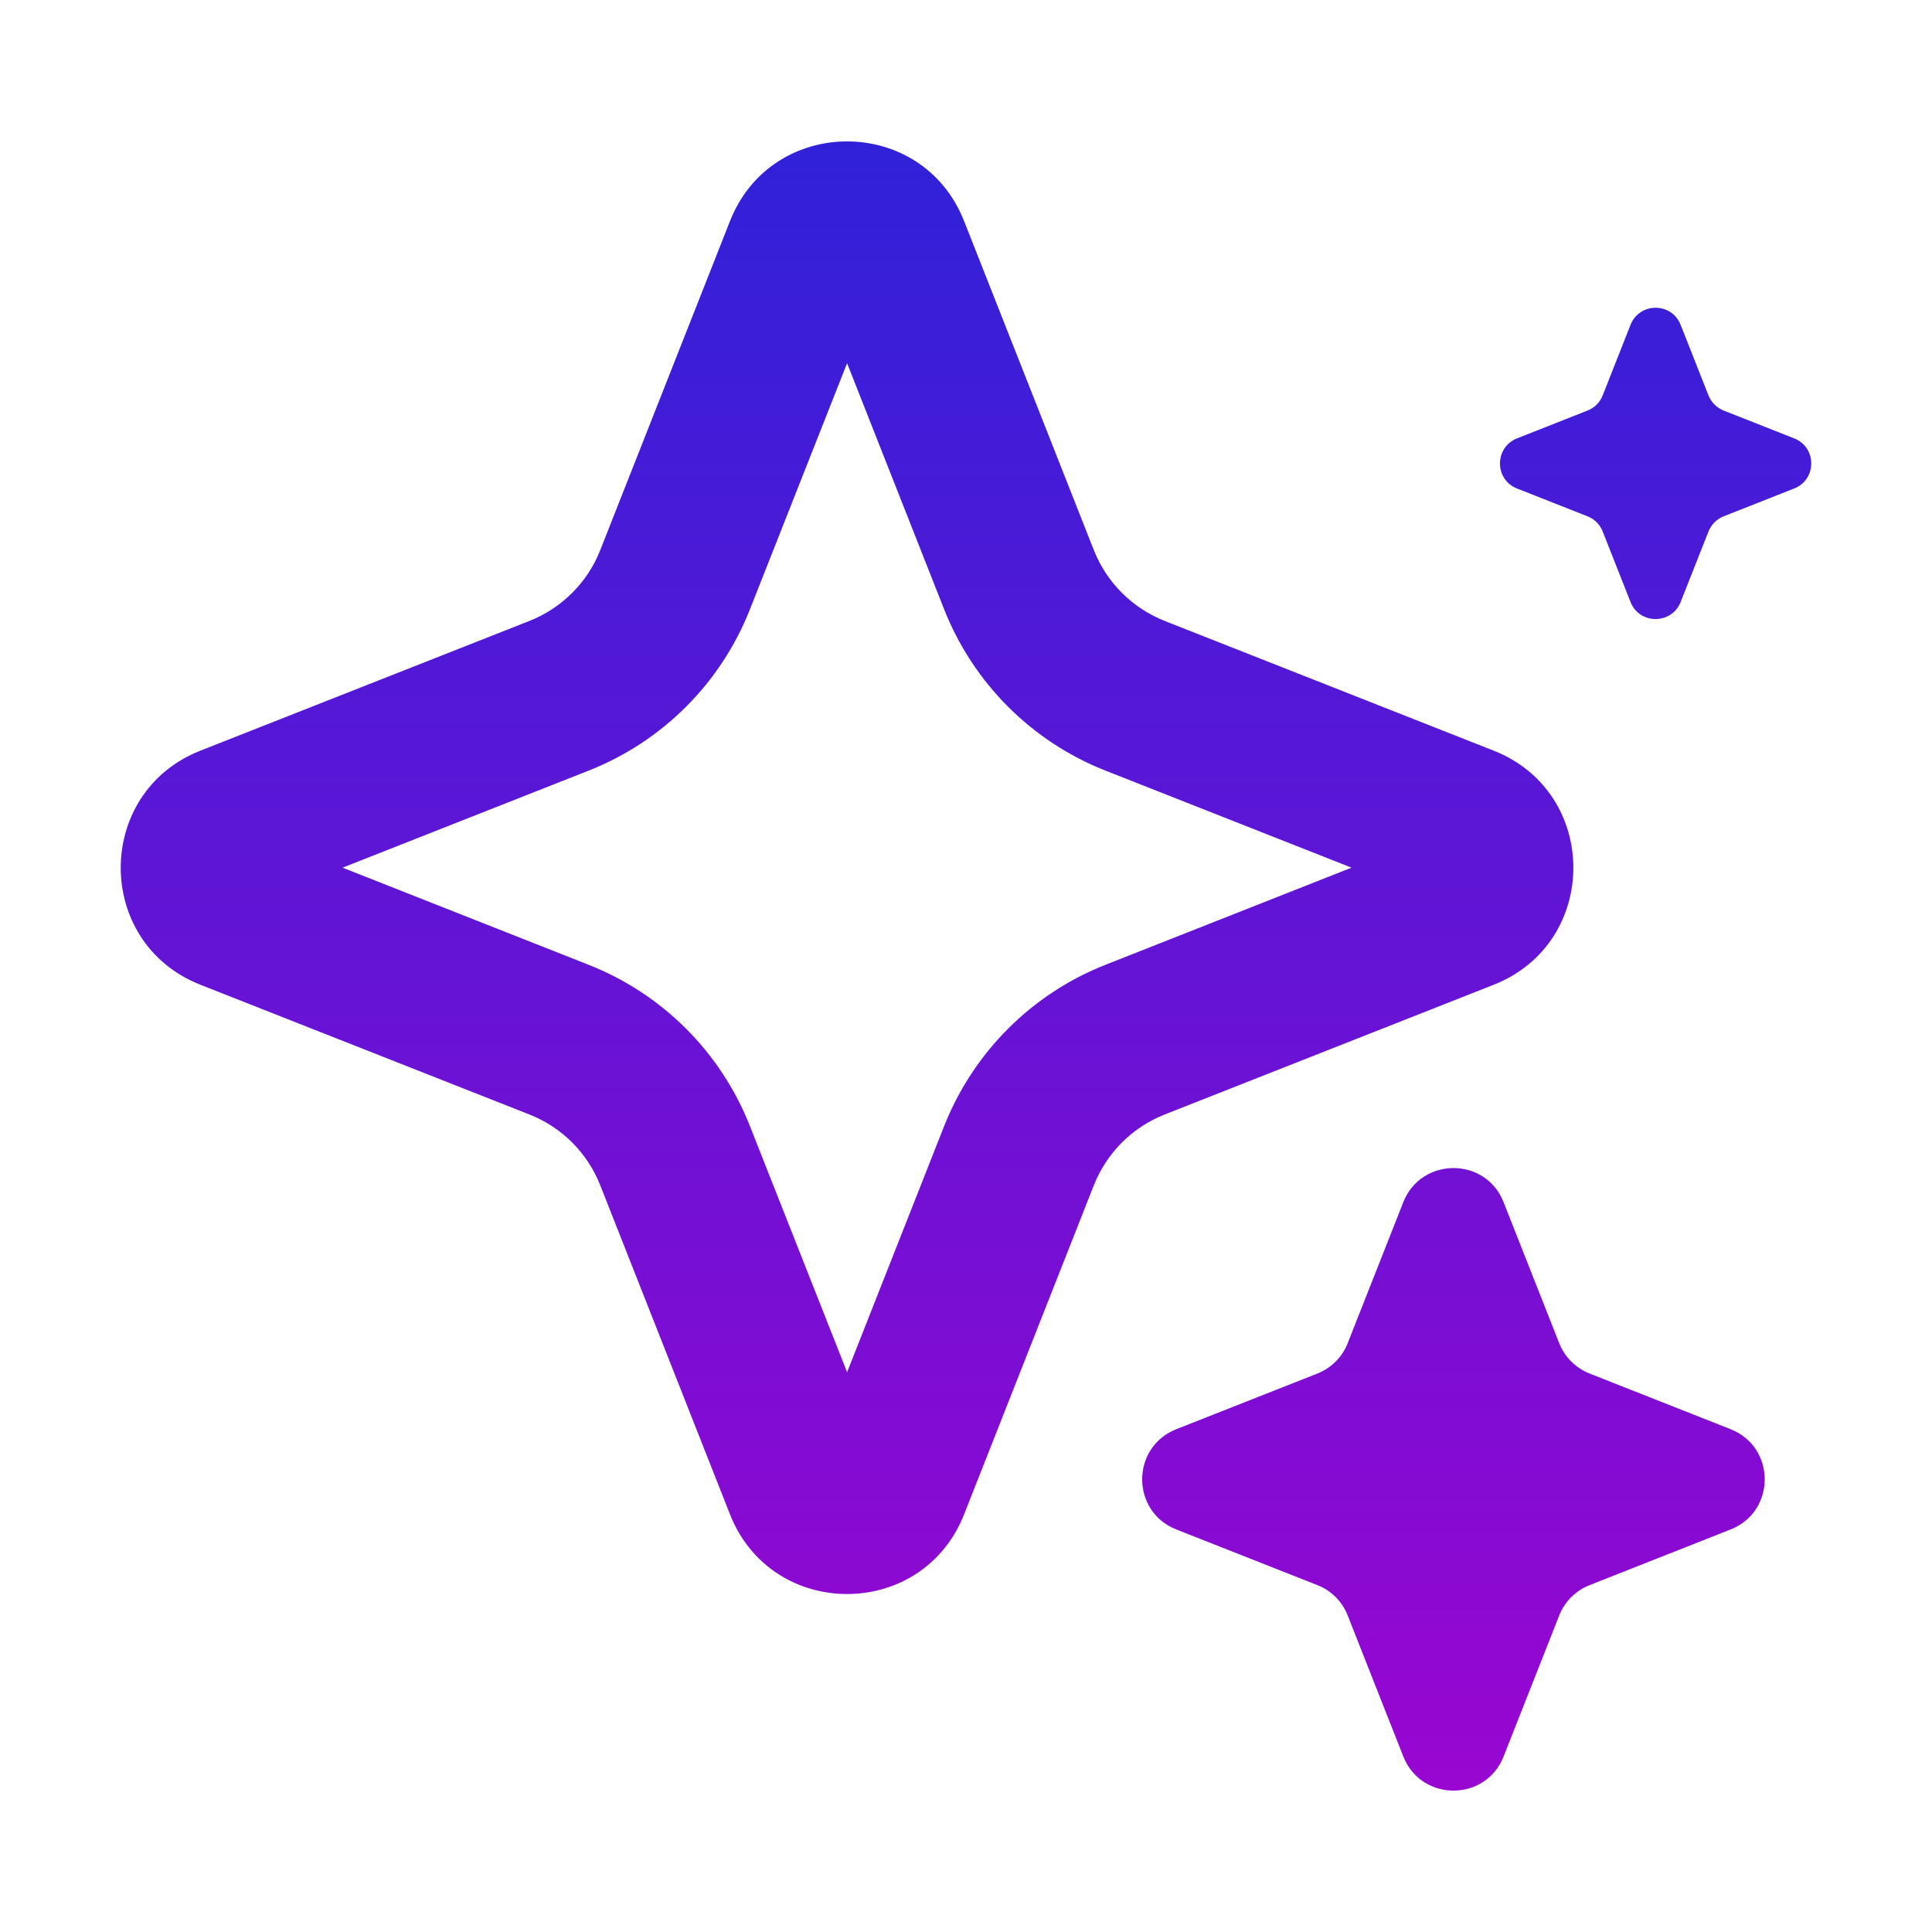 <svg xmlns="http://www.w3.org/2000/svg" width="20" height="20" viewBox="0 0 20 20" fill="none">
  <path fill-rule="evenodd" clip-rule="evenodd" d="M7.557 2.288C7.991 1.189 9.546 1.189 9.98 2.288L11.323 5.694C11.456 6.03 11.721 6.295 12.057 6.428L15.463 7.771C16.562 8.205 16.562 9.76 15.463 10.194L12.057 11.537C11.721 11.669 11.456 11.935 11.323 12.271L9.98 15.677C9.546 16.776 7.991 16.776 7.557 15.677L6.214 12.271C6.082 11.935 5.816 11.669 5.48 11.537L2.074 10.194C0.975 9.76 0.975 8.205 2.074 7.771L5.48 6.428C5.816 6.295 6.082 6.03 6.214 5.694L7.557 2.288ZM7.764 6.306L8.769 3.76L9.773 6.306C10.075 7.071 10.68 7.677 11.445 7.978L13.991 8.982L11.445 9.987C10.68 10.288 10.075 10.894 9.773 11.659L8.769 14.205L7.764 11.659C7.463 10.894 6.857 10.288 6.092 9.987L3.546 8.982L6.092 7.978C6.857 7.677 7.463 7.071 7.764 6.306Z" fill="url(#paint0_linear_2386_102179)"/>
  <path d="M16.879 3.363C16.972 3.127 17.305 3.127 17.398 3.363L17.686 4.093C17.715 4.165 17.772 4.222 17.843 4.25L18.573 4.538C18.809 4.631 18.809 4.964 18.573 5.057L17.843 5.345C17.772 5.373 17.715 5.43 17.686 5.502L17.398 6.232C17.305 6.467 16.972 6.467 16.879 6.232L16.591 5.502C16.563 5.43 16.506 5.373 16.434 5.345L15.704 5.057C15.469 4.964 15.469 4.631 15.704 4.538L16.434 4.25C16.506 4.222 16.563 4.165 16.591 4.093L16.879 3.363Z" fill="url(#paint1_linear_2386_102179)"/>
  <path d="M14.527 12.445C14.713 11.974 15.38 11.974 15.565 12.445L16.141 13.905C16.198 14.049 16.312 14.162 16.456 14.219L17.915 14.795C18.386 14.981 18.386 15.647 17.915 15.833L16.456 16.409C16.312 16.465 16.198 16.579 16.141 16.723L15.565 18.183C15.38 18.654 14.713 18.654 14.527 18.183L13.951 16.723C13.895 16.579 13.781 16.465 13.637 16.409L12.177 15.833C11.706 15.647 11.706 14.981 12.177 14.795L13.637 14.219C13.781 14.162 13.895 14.049 13.951 13.905L14.527 12.445Z" fill="url(#paint2_linear_2386_102179)"/>
  <defs>
    <linearGradient id="paint0_linear_2386_102179" x1="10" y1="1.464" x2="10" y2="18.536" gradientUnits="userSpaceOnUse">
      <stop stop-color="#3021D9"/>
      <stop offset="1" stop-color="#9906D1"/>
    </linearGradient>
    <linearGradient id="paint1_linear_2386_102179" x1="10" y1="1.464" x2="10" y2="18.536" gradientUnits="userSpaceOnUse">
      <stop stop-color="#3021D9"/>
      <stop offset="1" stop-color="#9906D1"/>
    </linearGradient>
    <linearGradient id="paint2_linear_2386_102179" x1="10" y1="1.464" x2="10" y2="18.536" gradientUnits="userSpaceOnUse">
      <stop stop-color="#3021D9"/>
      <stop offset="1" stop-color="#9906D1"/>
    </linearGradient>
  </defs>
</svg>